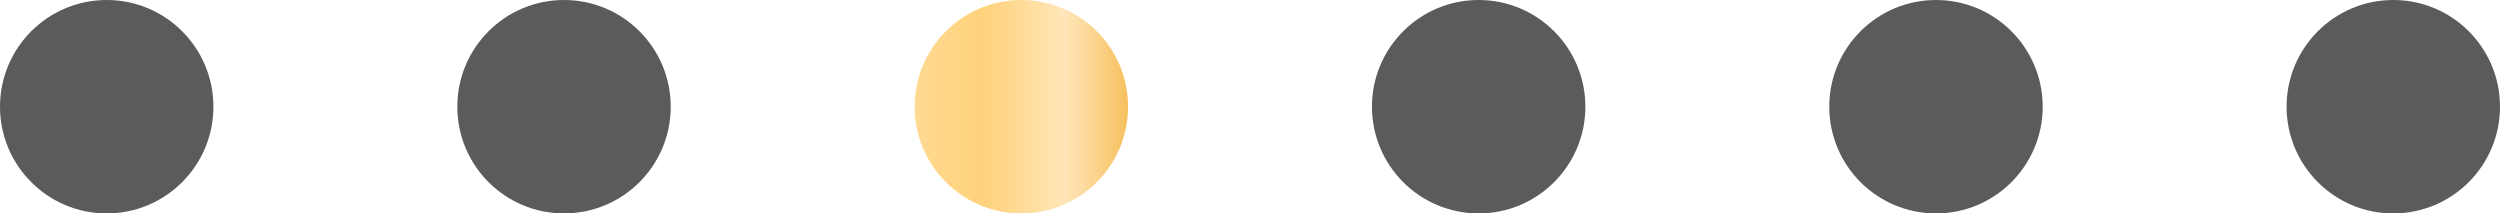<?xml version="1.0" encoding="UTF-8"?> <svg xmlns="http://www.w3.org/2000/svg" width="164" height="14" viewBox="0 0 164 14" fill="none"><circle cx="7" cy="7" r="7" fill="#5B5B5B"></circle><circle cx="37" cy="7" r="7" fill="#5B5B5B"></circle><circle cx="67" cy="7" r="7" fill="url(#paint0_linear_33_1145)"></circle><circle cx="97" cy="7" r="7" fill="#5B5B5B"></circle><circle cx="127" cy="7" r="7" fill="#5B5B5B"></circle><circle cx="157" cy="7" r="7" fill="#5B5B5B"></circle><defs><linearGradient id="paint0_linear_33_1145" x1="60" y1="7" x2="74" y2="7" gradientUnits="userSpaceOnUse"><stop stop-color="#FFDA93"></stop><stop offset="0.325" stop-color="#FFD27B"></stop><stop offset="0.705" stop-color="#FFE6B9"></stop><stop offset="1" stop-color="#F6C05D"></stop></linearGradient></defs></svg> 